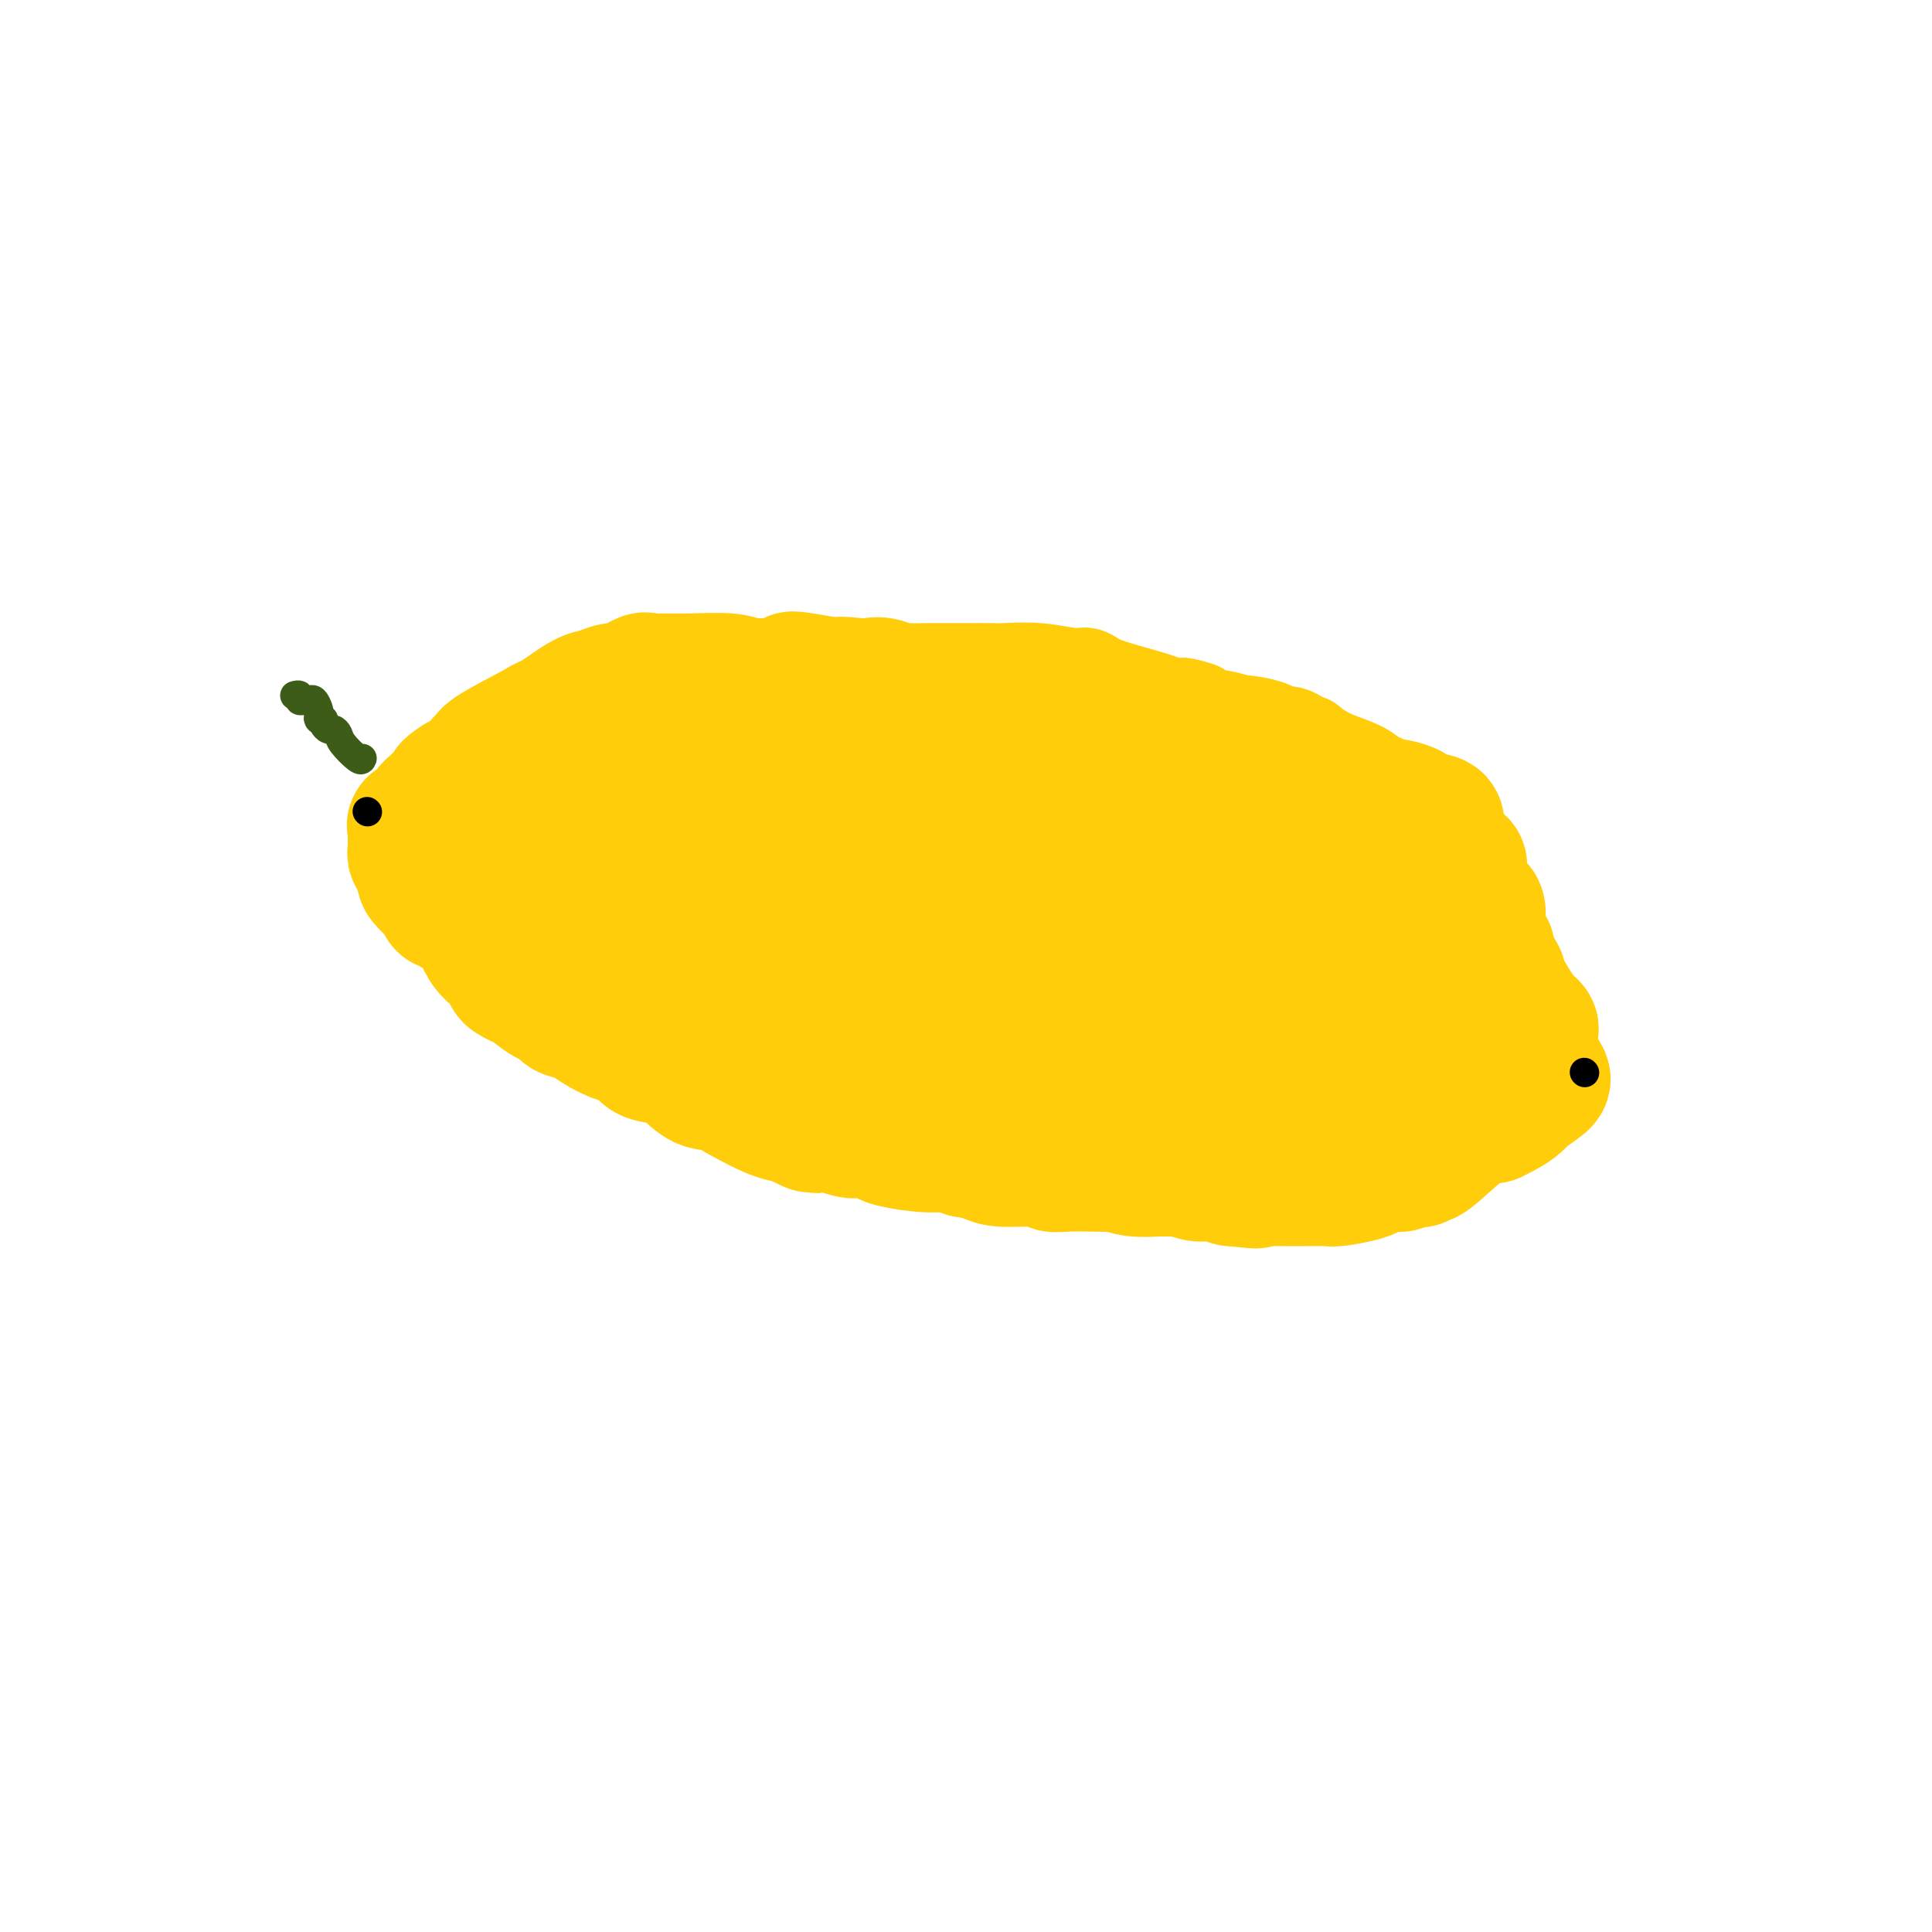 <svg viewBox='0 0 400 400' version='1.1' xmlns='http://www.w3.org/2000/svg' xmlns:xlink='http://www.w3.org/1999/xlink'><g fill='none' stroke='#FFCD0A' stroke-width='20' stroke-linecap='round' stroke-linejoin='round'><path d='M292,165c0.000,0.000 -1.000,0.000 -1,0'/><path d='M291,165c-0.328,-0.244 -0.647,-0.854 -1,-1c-0.353,-0.146 -0.738,0.171 -1,0c-0.262,-0.171 -0.400,-0.830 -1,-1c-0.600,-0.170 -1.662,0.150 -2,0c-0.338,-0.150 0.047,-0.772 0,-1c-0.047,-0.228 -0.528,-0.064 -1,0c-0.472,0.064 -0.936,0.028 -1,0c-0.064,-0.028 0.270,-0.049 0,0c-0.270,0.049 -1.145,0.168 -2,0c-0.855,-0.168 -1.692,-0.622 -2,-1c-0.308,-0.378 -0.088,-0.679 0,-1c0.088,-0.321 0.044,-0.660 0,-1'/><path d='M280,159c-1.981,-0.882 -1.434,-0.086 -2,0c-0.566,0.086 -2.246,-0.537 -3,-1c-0.754,-0.463 -0.582,-0.765 -1,-1c-0.418,-0.235 -1.427,-0.405 -2,-1c-0.573,-0.595 -0.710,-1.617 -1,-2c-0.290,-0.383 -0.733,-0.127 -1,0c-0.267,0.127 -0.359,0.126 -1,0c-0.641,-0.126 -1.831,-0.376 -3,-1c-1.169,-0.624 -2.316,-1.620 -3,-2c-0.684,-0.380 -0.905,-0.143 -1,0c-0.095,0.143 -0.064,0.193 -1,0c-0.936,-0.193 -2.838,-0.629 -4,-1c-1.162,-0.371 -1.582,-0.677 -3,-1c-1.418,-0.323 -3.834,-0.664 -5,-1c-1.166,-0.336 -1.083,-0.668 -1,-1'/><path d='M248,147c-5.413,-1.775 -2.945,-0.212 -3,0c-0.055,0.212 -2.633,-0.928 -6,-2c-3.367,-1.072 -7.521,-2.077 -10,-3c-2.479,-0.923 -3.281,-1.764 -4,-2c-0.719,-0.236 -1.353,0.133 -3,0c-1.647,-0.133 -4.307,-0.768 -7,-1c-2.693,-0.232 -5.421,-0.062 -7,0c-1.579,0.062 -2.011,0.017 -3,0c-0.989,-0.017 -2.534,-0.006 -4,0c-1.466,0.006 -2.851,0.005 -4,0c-1.149,-0.005 -2.061,-0.015 -4,0c-1.939,0.015 -4.905,0.057 -6,0c-1.095,-0.057 -0.318,-0.211 -1,0c-0.682,0.211 -2.822,0.789 -4,1c-1.178,0.211 -1.394,0.057 -2,0c-0.606,-0.057 -1.602,-0.016 -3,0c-1.398,0.016 -3.199,0.008 -5,0'/><path d='M172,140c-7.099,0.133 -3.345,-0.035 -3,0c0.345,0.035 -2.717,0.274 -4,0c-1.283,-0.274 -0.785,-1.062 -3,0c-2.215,1.062 -7.143,3.972 -10,5c-2.857,1.028 -3.642,0.172 -5,0c-1.358,-0.172 -3.290,0.339 -5,1c-1.710,0.661 -3.198,1.473 -6,2c-2.802,0.527 -6.919,0.768 -9,1c-2.081,0.232 -2.125,0.454 -3,1c-0.875,0.546 -2.582,1.416 -4,2c-1.418,0.584 -2.546,0.880 -4,1c-1.454,0.120 -3.232,0.062 -4,0c-0.768,-0.062 -0.525,-0.130 -1,0c-0.475,0.130 -1.666,0.458 -3,1c-1.334,0.542 -2.810,1.298 -4,2c-1.190,0.702 -2.095,1.351 -3,2'/><path d='M101,158c-11.933,3.200 -6.267,2.200 -4,2c2.267,-0.200 1.133,0.400 0,1'/><path d='M97,161c-0.648,0.644 -0.268,0.753 0,1c0.268,0.247 0.424,0.632 0,1c-0.424,0.368 -1.426,0.717 -2,1c-0.574,0.283 -0.718,0.498 -1,1c-0.282,0.502 -0.703,1.289 -1,2c-0.297,0.711 -0.471,1.345 -1,2c-0.529,0.655 -1.412,1.330 -2,2c-0.588,0.670 -0.882,1.334 -1,2c-0.118,0.666 -0.059,1.333 0,2'/><path d='M89,175c-1.060,2.162 0.290,0.568 1,0c0.710,-0.568 0.782,-0.110 1,0c0.218,0.110 0.584,-0.129 1,0c0.416,0.129 0.881,0.626 1,1c0.119,0.374 -0.109,0.625 0,1c0.109,0.375 0.555,0.874 1,1c0.445,0.126 0.889,-0.120 1,0c0.111,0.120 -0.111,0.606 0,1c0.111,0.394 0.556,0.697 1,1'/><path d='M96,180c1.323,0.681 1.129,-0.115 1,0c-0.129,0.115 -0.193,1.143 0,2c0.193,0.857 0.643,1.544 1,2c0.357,0.456 0.621,0.682 1,1c0.379,0.318 0.874,0.727 1,1c0.126,0.273 -0.117,0.410 0,1c0.117,0.590 0.594,1.632 1,2c0.406,0.368 0.740,0.061 1,0c0.260,-0.061 0.445,0.125 1,1c0.555,0.875 1.479,2.441 2,3c0.521,0.559 0.640,0.112 1,0c0.360,-0.112 0.962,0.113 2,1c1.038,0.887 2.513,2.437 3,3c0.487,0.563 -0.014,0.141 0,0c0.014,-0.141 0.542,0.001 1,0c0.458,-0.001 0.845,-0.143 1,0c0.155,0.143 0.077,0.572 0,1'/><path d='M113,198c2.708,1.583 3.477,1.041 4,1c0.523,-0.041 0.799,0.419 2,1c1.201,0.581 3.326,1.284 5,2c1.674,0.716 2.895,1.446 4,2c1.105,0.554 2.093,0.933 3,1c0.907,0.067 1.734,-0.179 2,0c0.266,0.179 -0.028,0.783 0,1c0.028,0.217 0.379,0.046 1,0c0.621,-0.046 1.512,0.032 2,0c0.488,-0.032 0.574,-0.173 1,0c0.426,0.173 1.192,0.662 2,1c0.808,0.338 1.660,0.525 3,1c1.340,0.475 3.170,1.237 5,2'/><path d='M147,210c5.462,2.081 2.118,1.285 1,1c-1.118,-0.285 -0.012,-0.058 1,0c1.012,0.058 1.928,-0.052 2,0c0.072,0.052 -0.699,0.265 0,1c0.699,0.735 2.867,1.990 6,3c3.133,1.010 7.231,1.774 9,2c1.769,0.226 1.208,-0.085 1,0c-0.208,0.085 -0.064,0.566 1,1c1.064,0.434 3.047,0.819 4,1c0.953,0.181 0.874,0.156 1,0c0.126,-0.156 0.456,-0.444 2,0c1.544,0.444 4.300,1.620 6,2c1.700,0.380 2.343,-0.034 3,0c0.657,0.034 1.329,0.517 2,1'/><path d='M186,222c6.331,1.858 2.660,0.502 2,0c-0.660,-0.502 1.692,-0.148 3,0c1.308,0.148 1.570,0.092 3,0c1.430,-0.092 4.026,-0.221 6,0c1.974,0.221 3.324,0.791 4,1c0.676,0.209 0.676,0.056 1,0c0.324,-0.056 0.973,-0.014 2,0c1.027,0.014 2.434,-0.000 3,0c0.566,0.000 0.293,0.014 1,0c0.707,-0.014 2.396,-0.056 4,0c1.604,0.056 3.125,0.211 5,0c1.875,-0.211 4.105,-0.789 6,-1c1.895,-0.211 3.456,-0.057 5,0c1.544,0.057 3.069,0.015 4,0c0.931,-0.015 1.266,-0.004 2,0c0.734,0.004 1.867,0.002 3,0'/><path d='M240,222c8.431,-0.453 2.509,-1.585 1,-2c-1.509,-0.415 1.395,-0.111 3,0c1.605,0.111 1.911,0.030 3,0c1.089,-0.030 2.961,-0.008 4,0c1.039,0.008 1.245,0.001 2,0c0.755,-0.001 2.060,0.003 3,0c0.940,-0.003 1.516,-0.015 2,0c0.484,0.015 0.875,0.057 2,0c1.125,-0.057 2.984,-0.211 5,-1c2.016,-0.789 4.190,-2.211 6,-3c1.810,-0.789 3.257,-0.943 4,-1c0.743,-0.057 0.784,-0.016 1,0c0.216,0.016 0.608,0.008 1,0'/><path d='M277,215c5.784,-1.050 1.745,-0.175 1,0c-0.745,0.175 1.805,-0.349 4,-1c2.195,-0.651 4.034,-1.430 5,-2c0.966,-0.570 1.057,-0.930 1,-1c-0.057,-0.070 -0.264,0.150 0,0c0.264,-0.150 0.999,-0.670 1,-1c0.001,-0.330 -0.732,-0.470 0,-1c0.732,-0.530 2.928,-1.450 4,-2c1.072,-0.550 1.021,-0.728 1,-1c-0.021,-0.272 -0.010,-0.636 0,-1'/><path d='M294,205c3.039,-1.849 2.135,-1.472 2,-2c-0.135,-0.528 0.499,-1.960 1,-3c0.501,-1.040 0.870,-1.689 1,-2c0.130,-0.311 0.021,-0.285 0,-1c-0.021,-0.715 0.047,-2.170 0,-4c-0.047,-1.830 -0.209,-4.033 0,-5c0.209,-0.967 0.788,-0.696 1,-1c0.212,-0.304 0.057,-1.181 0,-2c-0.057,-0.819 -0.015,-1.580 0,-2c0.015,-0.420 0.004,-0.498 0,-1c-0.004,-0.502 -0.001,-1.429 0,-2c0.001,-0.571 0.001,-0.785 0,-1'/><path d='M299,179c0.821,-4.221 0.375,-1.775 0,-1c-0.375,0.775 -0.677,-0.121 -1,-1c-0.323,-0.879 -0.665,-1.741 -1,-2c-0.335,-0.259 -0.662,0.086 -1,0c-0.338,-0.086 -0.688,-0.602 -1,-1c-0.312,-0.398 -0.585,-0.679 -1,-1c-0.415,-0.321 -0.971,-0.681 -1,-1c-0.029,-0.319 0.470,-0.597 0,-1c-0.470,-0.403 -1.909,-0.930 -3,-1c-1.091,-0.070 -1.833,0.318 -2,0c-0.167,-0.318 0.240,-1.342 0,-2c-0.240,-0.658 -1.126,-0.950 -2,-1c-0.874,-0.050 -1.735,0.140 -2,0c-0.265,-0.140 0.067,-0.612 0,-1c-0.067,-0.388 -0.534,-0.694 -1,-1'/><path d='M283,165c-3.288,-2.214 -3.508,-0.749 -5,0c-1.492,0.749 -4.256,0.780 -7,0c-2.744,-0.780 -5.468,-2.373 -8,-3c-2.532,-0.627 -4.871,-0.290 -6,-1c-1.129,-0.710 -1.049,-2.467 -3,-3c-1.951,-0.533 -5.931,0.158 -10,0c-4.069,-0.158 -8.225,-1.166 -13,-2c-4.775,-0.834 -10.170,-1.494 -14,-2c-3.830,-0.506 -6.094,-0.859 -7,-1c-0.906,-0.141 -0.453,-0.071 0,0'/></g>
<g fill='none' stroke='#FFCD0A' stroke-width='28' stroke-linecap='round' stroke-linejoin='round'><path d='M105,172c-0.501,-0.159 -1.002,-0.318 -1,0c0.002,0.318 0.508,1.113 2,3c1.492,1.887 3.969,4.866 6,7c2.031,2.134 3.615,3.424 5,5c1.385,1.576 2.571,3.440 3,4c0.429,0.560 0.100,-0.183 0,0c-0.100,0.183 0.030,1.293 1,2c0.970,0.707 2.779,1.013 4,1c1.221,-0.013 1.852,-0.344 2,0c0.148,0.344 -0.187,1.363 2,3c2.187,1.637 6.895,3.892 11,6c4.105,2.108 7.605,4.067 9,5c1.395,0.933 0.684,0.838 1,1c0.316,0.162 1.658,0.581 3,1'/><path d='M153,210c6.170,3.246 5.093,1.860 6,2c0.907,0.140 3.796,1.806 5,2c1.204,0.194 0.722,-1.083 5,0c4.278,1.083 13.317,4.528 17,6c3.683,1.472 2.009,0.973 2,1c-0.009,0.027 1.645,0.582 3,1c1.355,0.418 2.411,0.701 4,1c1.589,0.299 3.713,0.616 5,1c1.287,0.384 1.739,0.835 3,1c1.261,0.165 3.333,0.044 5,0c1.667,-0.044 2.930,-0.012 5,0c2.070,0.012 4.947,0.003 7,0c2.053,-0.003 3.284,-0.001 5,0c1.716,0.001 3.919,0.000 5,0c1.081,-0.000 1.041,-0.000 1,0'/><path d='M231,225c4.632,-0.005 2.211,-0.016 2,0c-0.211,0.016 1.786,0.059 4,0c2.214,-0.059 4.644,-0.220 8,-1c3.356,-0.780 7.640,-2.177 10,-3c2.360,-0.823 2.798,-1.071 3,-1c0.202,0.071 0.167,0.461 1,0c0.833,-0.461 2.534,-1.774 3,-2c0.466,-0.226 -0.305,0.634 1,0c1.305,-0.634 4.684,-2.764 7,-4c2.316,-1.236 3.569,-1.579 4,-2c0.431,-0.421 0.039,-0.921 0,-1c-0.039,-0.079 0.275,0.263 1,0c0.725,-0.263 1.863,-1.132 3,-2'/><path d='M278,209c3.543,-1.840 2.402,-0.941 2,-1c-0.402,-0.059 -0.065,-1.078 1,-2c1.065,-0.922 2.857,-1.749 4,-2c1.143,-0.251 1.638,0.073 2,0c0.362,-0.073 0.593,-0.545 1,-1c0.407,-0.455 0.990,-0.894 2,-1c1.010,-0.106 2.446,0.122 3,0c0.554,-0.122 0.225,-0.592 0,-1c-0.225,-0.408 -0.345,-0.752 0,-1c0.345,-0.248 1.156,-0.398 2,-1c0.844,-0.602 1.721,-1.656 2,-2c0.279,-0.344 -0.040,0.023 0,0c0.040,-0.023 0.440,-0.435 1,-1c0.560,-0.565 1.280,-1.282 2,-2'/><path d='M300,194c1.326,-1.455 1.140,-1.092 1,-1c-0.140,0.092 -0.234,-0.088 0,0c0.234,0.088 0.795,0.445 1,0c0.205,-0.445 0.055,-1.692 0,-2c-0.055,-0.308 -0.015,0.322 0,0c0.015,-0.322 0.004,-1.595 0,-2c-0.004,-0.405 -0.001,0.060 0,0c0.001,-0.060 0.000,-0.645 0,-1c-0.000,-0.355 -0.000,-0.480 0,-1c0.000,-0.520 0.000,-1.434 0,-2c-0.000,-0.566 -0.000,-0.783 0,-1'/><path d='M302,184c0.316,-1.606 0.106,-0.622 0,-1c-0.106,-0.378 -0.109,-2.117 0,-3c0.109,-0.883 0.329,-0.909 0,-1c-0.329,-0.091 -1.209,-0.248 -2,-1c-0.791,-0.752 -1.495,-2.099 -2,-3c-0.505,-0.901 -0.812,-1.354 -1,-2c-0.188,-0.646 -0.257,-1.483 0,-2c0.257,-0.517 0.840,-0.712 0,-1c-0.840,-0.288 -3.101,-0.668 -4,-1c-0.899,-0.332 -0.434,-0.617 -1,-1c-0.566,-0.383 -2.163,-0.865 -3,-1c-0.837,-0.135 -0.915,0.077 -2,0c-1.085,-0.077 -3.177,-0.443 -5,-1c-1.823,-0.557 -3.375,-1.304 -5,-2c-1.625,-0.696 -3.321,-1.342 -5,-2c-1.679,-0.658 -3.339,-1.329 -5,-2'/><path d='M267,160c-5.093,-2.107 -2.824,-1.874 -3,-2c-0.176,-0.126 -2.796,-0.612 -5,-1c-2.204,-0.388 -3.992,-0.680 -5,-1c-1.008,-0.320 -1.236,-0.668 -2,-1c-0.764,-0.332 -2.063,-0.648 -4,-1c-1.937,-0.352 -4.513,-0.739 -7,-1c-2.487,-0.261 -4.886,-0.394 -7,-1c-2.114,-0.606 -3.942,-1.685 -6,-2c-2.058,-0.315 -4.346,0.132 -7,0c-2.654,-0.132 -5.675,-0.844 -8,-1c-2.325,-0.156 -3.955,0.243 -5,0c-1.045,-0.243 -1.504,-1.129 -5,-2c-3.496,-0.871 -10.030,-1.728 -14,-2c-3.970,-0.272 -5.377,0.042 -7,0c-1.623,-0.042 -3.464,-0.441 -5,-1c-1.536,-0.559 -2.768,-1.280 -4,-2'/><path d='M173,142c-15.414,-2.780 -6.950,-0.731 -4,0c2.950,0.731 0.386,0.143 -3,0c-3.386,-0.143 -7.594,0.158 -10,0c-2.406,-0.158 -3.009,-0.777 -5,-1c-1.991,-0.223 -5.370,-0.052 -8,0c-2.630,0.052 -4.510,-0.015 -6,0c-1.490,0.015 -2.591,0.113 -3,0c-0.409,-0.113 -0.127,-0.436 -1,0c-0.873,0.436 -2.903,1.631 -4,2c-1.097,0.369 -1.263,-0.087 -2,0c-0.737,0.087 -2.045,0.716 -3,1c-0.955,0.284 -1.559,0.224 -3,1c-1.441,0.776 -3.721,2.388 -6,4'/><path d='M115,149c-3.292,1.403 -2.022,0.909 -4,2c-1.978,1.091 -7.205,3.767 -9,5c-1.795,1.233 -0.160,1.022 0,1c0.160,-0.022 -1.156,0.144 -2,1c-0.844,0.856 -1.214,2.402 -2,4c-0.786,1.598 -1.986,3.249 -3,5c-1.014,1.751 -1.841,3.604 -2,4c-0.159,0.396 0.350,-0.665 0,0c-0.350,0.665 -1.558,3.054 -2,4c-0.442,0.946 -0.119,0.447 0,1c0.119,0.553 0.034,2.158 0,3c-0.034,0.842 -0.017,0.921 0,1'/><path d='M91,180c-1.368,3.780 -0.287,2.229 0,2c0.287,-0.229 -0.222,0.865 0,2c0.222,1.135 1.173,2.311 2,3c0.827,0.689 1.531,0.892 3,2c1.469,1.108 3.705,3.122 5,4c1.295,0.878 1.650,0.620 2,1c0.350,0.380 0.696,1.398 1,2c0.304,0.602 0.568,0.788 2,2c1.432,1.212 4.034,3.450 5,4c0.966,0.550 0.298,-0.590 1,0c0.702,0.590 2.774,2.908 6,5c3.226,2.092 7.605,3.958 10,5c2.395,1.042 2.807,1.259 4,2c1.193,0.741 3.167,2.007 5,3c1.833,0.993 3.524,1.712 5,2c1.476,0.288 2.738,0.144 4,0'/><path d='M146,219c5.479,1.827 5.176,0.394 8,1c2.824,0.606 8.776,3.252 12,5c3.224,1.748 3.719,2.598 4,3c0.281,0.402 0.349,0.354 1,0c0.651,-0.354 1.885,-1.016 7,0c5.115,1.016 14.112,3.708 19,5c4.888,1.292 5.667,1.183 6,1c0.333,-0.183 0.218,-0.441 3,0c2.782,0.441 8.459,1.582 11,2c2.541,0.418 1.946,0.112 2,0c0.054,-0.112 0.757,-0.030 2,0c1.243,0.030 3.027,0.008 4,0c0.973,-0.008 1.135,-0.002 2,0c0.865,0.002 2.432,0.001 4,0'/><path d='M231,236c11.217,1.238 8.760,0.332 8,0c-0.760,-0.332 0.179,-0.089 1,0c0.821,0.089 1.526,0.024 4,0c2.474,-0.024 6.718,-0.006 9,0c2.282,0.006 2.602,0.002 3,0c0.398,-0.002 0.875,-0.000 2,0c1.125,0.000 2.897,0.000 4,0c1.103,-0.000 1.538,-0.000 3,0c1.462,0.000 3.950,0.000 5,0c1.050,-0.000 0.663,-0.000 1,0c0.337,0.000 1.398,0.000 2,0c0.602,-0.000 0.743,-0.000 1,0c0.257,0.000 0.628,0.000 1,0'/><path d='M275,236c7.429,-0.184 4.002,-0.642 3,-1c-1.002,-0.358 0.421,-0.614 1,-1c0.579,-0.386 0.314,-0.903 1,-1c0.686,-0.097 2.325,0.226 3,0c0.675,-0.226 0.387,-1.001 1,-2c0.613,-0.999 2.126,-2.221 3,-3c0.874,-0.779 1.110,-1.116 1,-1c-0.110,0.116 -0.567,0.685 0,-1c0.567,-1.685 2.159,-5.625 3,-7c0.841,-1.375 0.932,-0.184 1,0c0.068,0.184 0.115,-0.639 0,-1c-0.115,-0.361 -0.390,-0.260 -1,-1c-0.610,-0.740 -1.555,-2.322 -2,-3c-0.445,-0.678 -0.389,-0.452 -1,-1c-0.611,-0.548 -1.889,-1.871 -3,-3c-1.111,-1.129 -2.056,-2.065 -3,-3'/><path d='M282,207c-2.196,-2.154 -3.187,-1.537 -3,-1c0.187,0.537 1.552,0.996 -1,0c-2.552,-0.996 -9.021,-3.448 -18,-7c-8.979,-3.552 -20.467,-8.205 -30,-11c-9.533,-2.795 -17.109,-3.731 -24,-5c-6.891,-1.269 -13.097,-2.870 -17,-4c-3.903,-1.130 -5.503,-1.791 -11,-1c-5.497,0.791 -14.890,3.032 -26,4c-11.110,0.968 -23.935,0.663 -31,0c-7.065,-0.663 -8.368,-1.683 -9,-2c-0.632,-0.317 -0.593,0.068 -1,0c-0.407,-0.068 -1.259,-0.591 1,0c2.259,0.591 7.630,2.295 13,4'/><path d='M125,184c4.176,0.764 8.116,0.675 12,1c3.884,0.325 7.714,1.062 13,2c5.286,0.938 12.030,2.075 20,4c7.970,1.925 17.166,4.639 21,6c3.834,1.361 2.306,1.369 3,2c0.694,0.631 3.610,1.885 6,3c2.390,1.115 4.255,2.092 6,3c1.745,0.908 3.371,1.749 5,2c1.629,0.251 3.261,-0.087 4,0c0.739,0.087 0.583,0.597 2,1c1.417,0.403 4.406,0.697 6,1c1.594,0.303 1.795,0.614 2,1c0.205,0.386 0.416,0.846 1,1c0.584,0.154 1.542,0.003 2,0c0.458,-0.003 0.417,0.142 1,0c0.583,-0.142 1.792,-0.571 3,-1'/><path d='M232,210c3.781,0.129 2.733,-1.049 3,-2c0.267,-0.951 1.850,-1.675 3,-2c1.150,-0.325 1.867,-0.250 3,-1c1.133,-0.750 2.681,-2.324 6,-4c3.319,-1.676 8.410,-3.455 11,-4c2.590,-0.545 2.679,0.144 3,0c0.321,-0.144 0.874,-1.121 1,-2c0.126,-0.879 -0.176,-1.661 0,-3c0.176,-1.339 0.831,-3.235 1,-4c0.169,-0.765 -0.147,-0.398 0,-1c0.147,-0.602 0.756,-2.172 1,-3c0.244,-0.828 0.122,-0.914 0,-1'/><path d='M264,183c0.525,-2.222 0.337,-0.778 -1,-1c-1.337,-0.222 -3.824,-2.112 -7,-3c-3.176,-0.888 -7.043,-0.774 -15,-1c-7.957,-0.226 -20.005,-0.790 -32,-1c-11.995,-0.210 -23.936,-0.065 -35,0c-11.064,0.065 -21.252,0.049 -26,0c-4.748,-0.049 -4.057,-0.130 -4,0c0.057,0.130 -0.522,0.472 -1,0c-0.478,-0.472 -0.857,-1.759 -1,-2c-0.143,-0.241 -0.052,0.565 -1,0c-0.948,-0.565 -2.934,-2.502 -4,-3c-1.066,-0.498 -1.210,0.443 -2,0c-0.790,-0.443 -2.226,-2.269 -3,-3c-0.774,-0.731 -0.887,-0.365 -1,0'/><path d='M131,169c-2.251,-1.445 -1.380,-1.056 0,-1c1.380,0.056 3.267,-0.220 6,0c2.733,0.220 6.310,0.935 13,0c6.690,-0.935 16.492,-3.520 23,-5c6.508,-1.480 9.721,-1.857 11,-2c1.279,-0.143 0.623,-0.054 1,0c0.377,0.054 1.786,0.071 4,0c2.214,-0.071 5.232,-0.230 8,0c2.768,0.230 5.286,0.847 6,1c0.714,0.153 -0.375,-0.160 7,2c7.375,2.160 23.214,6.791 35,10c11.786,3.209 19.520,4.994 24,7c4.480,2.006 5.706,4.232 6,5c0.294,0.768 -0.345,0.076 0,0c0.345,-0.076 1.672,0.462 3,1'/><path d='M278,187c2.221,1.171 3.275,1.098 4,1c0.725,-0.098 1.122,-0.222 2,0c0.878,0.222 2.236,0.791 3,1c0.764,0.209 0.932,0.060 1,0c0.068,-0.060 0.034,-0.030 0,0'/><path d='M282,205c0.335,0.030 0.671,0.061 1,0c0.329,-0.061 0.652,-0.212 1,0c0.348,0.212 0.722,0.788 1,1c0.278,0.212 0.461,0.060 1,0c0.539,-0.060 1.436,-0.026 2,0c0.564,0.026 0.796,0.046 1,0c0.204,-0.046 0.382,-0.157 1,0c0.618,0.157 1.677,0.582 2,1c0.323,0.418 -0.091,0.829 0,1c0.091,0.171 0.688,0.102 1,0c0.312,-0.102 0.338,-0.239 1,0c0.662,0.239 1.959,0.852 3,1c1.041,0.148 1.826,-0.170 2,0c0.174,0.170 -0.263,0.829 0,1c0.263,0.171 1.225,-0.146 2,0c0.775,0.146 1.364,0.756 2,1c0.636,0.244 1.318,0.122 2,0'/><path d='M305,211c3.798,0.924 1.794,0.234 1,0c-0.794,-0.234 -0.378,-0.011 0,0c0.378,0.011 0.717,-0.189 1,0c0.283,0.189 0.509,0.768 1,1c0.491,0.232 1.245,0.116 2,0'/><path d='M310,212c0.951,0.337 0.829,0.678 1,1c0.171,0.322 0.634,0.625 1,1c0.366,0.375 0.634,0.822 1,1c0.366,0.178 0.829,0.086 1,0c0.171,-0.086 0.049,-0.168 0,0c-0.049,0.168 -0.024,0.584 0,1'/><path d='M314,216c0.480,0.718 -0.321,0.514 -1,1c-0.679,0.486 -1.238,1.664 -2,2c-0.762,0.336 -1.728,-0.170 -3,1c-1.272,1.170 -2.852,4.016 -4,5c-1.148,0.984 -1.866,0.106 -2,0c-0.134,-0.106 0.317,0.559 0,1c-0.317,0.441 -1.401,0.657 -2,1c-0.599,0.343 -0.713,0.813 -1,1c-0.287,0.187 -0.746,0.093 -1,0c-0.254,-0.093 -0.304,-0.183 -1,0c-0.696,0.183 -2.039,0.640 -3,1c-0.961,0.360 -1.539,0.622 -2,1c-0.461,0.378 -0.806,0.872 -1,1c-0.194,0.128 -0.238,-0.110 -1,0c-0.762,0.110 -2.244,0.568 -3,1c-0.756,0.432 -0.788,0.838 -1,1c-0.212,0.162 -0.606,0.081 -1,0'/><path d='M285,233c-3.124,1.238 -1.434,0.332 -1,0c0.434,-0.332 -0.389,-0.089 0,0c0.389,0.089 1.989,0.024 3,0c1.011,-0.024 1.432,-0.007 2,0c0.568,0.007 1.284,0.003 2,0'/><path d='M291,233c1.771,-0.449 3.197,-1.570 5,-3c1.803,-1.430 3.983,-3.169 5,-4c1.017,-0.831 0.871,-0.755 1,-1c0.129,-0.245 0.531,-0.811 1,-1c0.469,-0.189 1.003,0.001 1,0c-0.003,-0.001 -0.543,-0.192 0,-1c0.543,-0.808 2.170,-2.233 3,-3c0.830,-0.767 0.863,-0.877 1,-1c0.137,-0.123 0.377,-0.260 1,-1c0.623,-0.740 1.629,-2.084 2,-3c0.371,-0.916 0.106,-1.405 0,-2c-0.106,-0.595 -0.053,-1.298 0,-2'/><path d='M311,211c0.309,-1.036 0.083,-0.128 0,0c-0.083,0.128 -0.021,-0.526 0,-1c0.021,-0.474 0.002,-0.770 0,-1c-0.002,-0.230 0.013,-0.394 0,-1c-0.013,-0.606 -0.054,-1.655 0,-2c0.054,-0.345 0.203,0.013 0,0c-0.203,-0.013 -0.758,-0.396 -1,-1c-0.242,-0.604 -0.173,-1.427 0,-2c0.173,-0.573 0.449,-0.895 0,-1c-0.449,-0.105 -1.623,0.007 -2,-1c-0.377,-1.007 0.043,-3.135 0,-4c-0.043,-0.865 -0.547,-0.469 -1,-1c-0.453,-0.531 -0.853,-1.989 -1,-3c-0.147,-1.011 -0.042,-1.575 0,-2c0.042,-0.425 0.021,-0.713 0,-1'/><path d='M306,190c-0.664,-3.383 0.175,-1.342 0,-1c-0.175,0.342 -1.364,-1.015 -2,-2c-0.636,-0.985 -0.720,-1.597 -1,-2c-0.280,-0.403 -0.755,-0.598 -1,-1c-0.245,-0.402 -0.259,-1.012 -1,-2c-0.741,-0.988 -2.207,-2.355 -3,-3c-0.793,-0.645 -0.911,-0.568 -1,-1c-0.089,-0.432 -0.148,-1.373 -1,-2c-0.852,-0.627 -2.496,-0.941 -3,-1c-0.504,-0.059 0.134,0.138 0,0c-0.134,-0.138 -1.038,-0.611 -2,-1c-0.962,-0.389 -1.981,-0.695 -3,-1'/><path d='M288,173c-1.739,-0.748 -2.088,-1.119 -3,-2c-0.912,-0.881 -2.388,-2.274 -5,-3c-2.612,-0.726 -6.360,-0.787 -8,-1c-1.640,-0.213 -1.173,-0.579 -2,-1c-0.827,-0.421 -2.949,-0.898 -4,-1c-1.051,-0.102 -1.033,0.170 -2,0c-0.967,-0.170 -2.920,-0.782 -5,-1c-2.080,-0.218 -4.289,-0.044 -7,0c-2.711,0.044 -5.925,-0.044 -8,0c-2.075,0.044 -3.010,0.218 -4,0c-0.990,-0.218 -2.036,-0.828 -5,-1c-2.964,-0.172 -7.847,0.094 -12,0c-4.153,-0.094 -7.577,-0.547 -11,-1'/><path d='M212,162c-12.682,-0.621 -17.387,-0.674 -21,-1c-3.613,-0.326 -6.135,-0.924 -9,-1c-2.865,-0.076 -6.072,0.372 -9,0c-2.928,-0.372 -5.576,-1.563 -7,-2c-1.424,-0.437 -1.623,-0.121 -2,0c-0.377,0.121 -0.933,0.046 -3,0c-2.067,-0.046 -5.644,-0.064 -9,0c-3.356,0.064 -6.490,0.211 -9,0c-2.510,-0.211 -4.396,-0.778 -6,-1c-1.604,-0.222 -2.926,-0.098 -4,0c-1.074,0.098 -1.901,0.170 -3,0c-1.099,-0.170 -2.470,-0.582 -3,-1c-0.530,-0.418 -0.220,-0.843 -1,-1c-0.780,-0.157 -2.652,-0.045 -4,0c-1.348,0.045 -2.174,0.022 -3,0'/><path d='M119,155c-15.301,-1.309 -7.055,-1.083 -4,-1c3.055,0.083 0.918,0.022 0,0c-0.918,-0.022 -0.617,-0.004 -1,0c-0.383,0.004 -1.448,-0.004 -2,0c-0.552,0.004 -0.589,0.022 -1,0c-0.411,-0.022 -1.195,-0.083 -2,0c-0.805,0.083 -1.630,0.309 -3,1c-1.370,0.691 -3.285,1.845 -5,3c-1.715,1.155 -3.231,2.311 -4,3c-0.769,0.689 -0.791,0.911 -1,1c-0.209,0.089 -0.604,0.044 -1,0'/><path d='M95,162c-2.510,1.583 -1.785,1.541 -2,2c-0.215,0.459 -1.372,1.420 -2,2c-0.628,0.580 -0.729,0.781 -1,1c-0.271,0.219 -0.714,0.457 -1,1c-0.286,0.543 -0.417,1.392 -1,2c-0.583,0.608 -1.620,0.975 -2,1c-0.380,0.025 -0.103,-0.292 0,0c0.103,0.292 0.032,1.191 0,2c-0.032,0.809 -0.023,1.526 0,2c0.023,0.474 0.061,0.704 0,1c-0.061,0.296 -0.223,0.657 0,1c0.223,0.343 0.829,0.669 1,1c0.171,0.331 -0.094,0.666 0,1c0.094,0.334 0.547,0.667 1,1'/><path d='M88,180c0.145,1.675 -0.494,1.362 0,2c0.494,0.638 2.121,2.227 3,3c0.879,0.773 1.010,0.729 1,1c-0.010,0.271 -0.159,0.858 0,1c0.159,0.142 0.628,-0.162 1,0c0.372,0.162 0.648,0.791 1,1c0.352,0.209 0.779,-0.001 1,0c0.221,0.001 0.237,0.212 1,1c0.763,0.788 2.272,2.151 3,3c0.728,0.849 0.676,1.182 1,2c0.324,0.818 1.026,2.120 2,3c0.974,0.880 2.220,1.339 3,2c0.780,0.661 1.095,1.524 1,2c-0.095,0.476 -0.598,0.565 0,1c0.598,0.435 2.299,1.218 4,2'/><path d='M110,204c4.734,4.276 5.568,2.967 6,3c0.432,0.033 0.463,1.408 1,2c0.537,0.592 1.580,0.400 3,1c1.420,0.600 3.215,1.992 5,3c1.785,1.008 3.558,1.634 5,2c1.442,0.366 2.551,0.474 3,1c0.449,0.526 0.236,1.471 1,2c0.764,0.529 2.504,0.642 4,1c1.496,0.358 2.747,0.962 4,2c1.253,1.038 2.509,2.509 4,3c1.491,0.491 3.217,0.002 4,0c0.783,-0.002 0.622,0.484 1,1c0.378,0.516 1.294,1.062 3,2c1.706,0.938 4.202,2.268 6,3c1.798,0.732 2.899,0.866 4,1'/><path d='M164,231c8.406,4.134 2.420,0.968 1,0c-1.420,-0.968 1.724,0.262 3,1c1.276,0.738 0.683,0.982 1,1c0.317,0.018 1.544,-0.192 3,0c1.456,0.192 3.139,0.787 4,1c0.861,0.213 0.898,0.046 1,0c0.102,-0.046 0.269,0.030 1,0c0.731,-0.030 2.027,-0.167 3,0c0.973,0.167 1.623,0.637 2,1c0.377,0.363 0.479,0.619 2,1c1.521,0.381 4.459,0.886 7,1c2.541,0.114 4.684,-0.161 6,0c1.316,0.161 1.805,0.760 2,1c0.195,0.240 0.098,0.120 0,0'/><path d='M200,238c5.646,1.040 1.760,0.139 1,0c-0.760,-0.139 1.606,0.485 3,1c1.394,0.515 1.816,0.923 4,1c2.184,0.077 6.129,-0.175 8,0c1.871,0.175 1.669,0.778 2,1c0.331,0.222 1.196,0.063 3,0c1.804,-0.063 4.548,-0.031 6,0c1.452,0.031 1.611,0.061 2,0c0.389,-0.061 1.010,-0.214 2,0c0.990,0.214 2.351,0.793 4,1c1.649,0.207 3.585,0.041 5,0c1.415,-0.041 2.310,0.044 3,0c0.690,-0.044 1.175,-0.218 2,0c0.825,0.218 1.991,0.828 3,1c1.009,0.172 1.860,-0.094 3,0c1.140,0.094 2.570,0.547 4,1'/><path d='M255,244c8.872,0.928 3.550,0.249 2,0c-1.550,-0.249 0.670,-0.067 2,0c1.330,0.067 1.771,0.018 3,0c1.229,-0.018 3.246,-0.005 4,0c0.754,0.005 0.243,0.001 1,0c0.757,-0.001 2.780,0.001 4,0c1.220,-0.001 1.636,-0.003 2,0c0.364,0.003 0.675,0.012 1,0c0.325,-0.012 0.664,-0.045 1,0c0.336,0.045 0.667,0.167 2,0c1.333,-0.167 3.667,-0.622 5,-1c1.333,-0.378 1.667,-0.679 2,-1c0.333,-0.321 0.667,-0.660 1,-1'/><path d='M285,241c4.771,-0.460 1.698,-0.110 1,0c-0.698,0.110 0.978,-0.022 2,0c1.022,0.022 1.388,0.197 2,0c0.612,-0.197 1.468,-0.765 2,-1c0.532,-0.235 0.740,-0.136 1,0c0.260,0.136 0.573,0.310 1,0c0.427,-0.310 0.968,-1.102 1,-1c0.032,0.102 -0.445,1.100 1,0c1.445,-1.100 4.812,-4.296 7,-6c2.188,-1.704 3.197,-1.915 4,-2c0.803,-0.085 1.402,-0.042 2,0'/><path d='M309,231c4.833,-2.284 4.914,-2.994 6,-4c1.086,-1.006 3.177,-2.309 4,-3c0.823,-0.691 0.378,-0.769 0,-1c-0.378,-0.231 -0.689,-0.616 -1,-1'/><path d='M318,222c1.153,-1.328 -0.465,-0.149 -1,0c-0.535,0.149 0.011,-0.731 0,-1c-0.011,-0.269 -0.580,0.073 -1,0c-0.420,-0.073 -0.690,-0.559 -1,-1c-0.310,-0.441 -0.661,-0.835 -1,-1c-0.339,-0.165 -0.665,-0.100 -1,0c-0.335,0.100 -0.680,0.234 -1,0c-0.320,-0.234 -0.614,-0.838 -1,-1c-0.386,-0.162 -0.862,0.116 -1,0c-0.138,-0.116 0.062,-0.626 0,-1c-0.062,-0.374 -0.388,-0.611 -1,-1c-0.612,-0.389 -1.512,-0.930 -2,-1c-0.488,-0.070 -0.564,0.332 -1,0c-0.436,-0.332 -1.233,-1.397 -2,-2c-0.767,-0.603 -1.505,-0.744 -2,-1c-0.495,-0.256 -0.748,-0.628 -1,-1'/><path d='M301,211c-3.115,-1.803 -2.404,-0.809 -2,-1c0.404,-0.191 0.500,-1.567 0,-2c-0.500,-0.433 -1.596,0.076 -2,0c-0.404,-0.076 -0.115,-0.736 0,-1c0.115,-0.264 0.058,-0.132 0,0'/><path d='M316,213c0.516,0.098 1.032,0.195 1,0c-0.032,-0.195 -0.612,-0.683 -1,-1c-0.388,-0.317 -0.586,-0.465 -1,-1c-0.414,-0.535 -1.046,-1.459 -2,-3c-0.954,-1.541 -2.230,-3.701 -3,-5c-0.770,-1.299 -1.035,-1.737 -1,-2c0.035,-0.263 0.370,-0.352 0,-1c-0.370,-0.648 -1.446,-1.857 -2,-3c-0.554,-1.143 -0.588,-2.221 -1,-3c-0.412,-0.779 -1.203,-1.260 -2,-2c-0.797,-0.740 -1.599,-1.738 -2,-3c-0.401,-1.262 -0.400,-2.789 -1,-4c-0.600,-1.211 -1.800,-2.105 -3,-3'/><path d='M298,182c-3.055,-5.027 -1.693,-2.094 -1,-1c0.693,1.094 0.716,0.350 0,-1c-0.716,-1.350 -2.171,-3.307 -3,-4c-0.829,-0.693 -1.032,-0.121 -1,0c0.032,0.121 0.299,-0.210 0,-1c-0.299,-0.790 -1.164,-2.038 -2,-3c-0.836,-0.962 -1.642,-1.637 -2,-2c-0.358,-0.363 -0.267,-0.415 -1,-1c-0.733,-0.585 -2.289,-1.704 -3,-2c-0.711,-0.296 -0.577,0.230 -1,0c-0.423,-0.230 -1.402,-1.216 -2,-2c-0.598,-0.784 -0.815,-1.365 -2,-2c-1.185,-0.635 -3.339,-1.324 -5,-2c-1.661,-0.676 -2.831,-1.338 -4,-2'/><path d='M271,159c-3.126,-1.886 -1.943,-1.101 -2,-1c-0.057,0.101 -1.356,-0.483 -2,-1c-0.644,-0.517 -0.632,-0.968 -1,-1c-0.368,-0.032 -1.116,0.355 -2,0c-0.884,-0.355 -1.904,-1.453 -5,-2c-3.096,-0.547 -8.269,-0.543 -11,-1c-2.731,-0.457 -3.019,-1.375 -4,-2c-0.981,-0.625 -2.653,-0.956 -4,-1c-1.347,-0.044 -2.369,0.201 -3,0c-0.631,-0.201 -0.870,-0.846 -3,-1c-2.130,-0.154 -6.151,0.182 -8,0c-1.849,-0.182 -1.527,-0.884 -2,-1c-0.473,-0.116 -1.743,0.353 -2,0c-0.257,-0.353 0.498,-1.530 0,-2c-0.498,-0.470 -2.249,-0.235 -4,0'/><path d='M218,146c-8.592,-1.950 -3.573,-0.327 -3,0c0.573,0.327 -3.302,-0.644 -5,-1c-1.698,-0.356 -1.220,-0.099 -2,0c-0.780,0.099 -2.819,0.040 -4,0c-1.181,-0.040 -1.504,-0.061 -2,0c-0.496,0.061 -1.165,0.205 -2,0c-0.835,-0.205 -1.837,-0.759 -3,-1c-1.163,-0.241 -2.486,-0.170 -4,0c-1.514,0.170 -3.220,0.437 -5,0c-1.780,-0.437 -3.633,-1.579 -5,-2c-1.367,-0.421 -2.248,-0.120 -3,0c-0.752,0.120 -1.376,0.060 -2,0'/><path d='M178,142c-6.492,-0.619 -2.723,-0.166 -3,0c-0.277,0.166 -4.598,0.044 -6,0c-1.402,-0.044 0.117,-0.012 -1,0c-1.117,0.012 -4.871,0.003 -7,0c-2.129,-0.003 -2.635,-0.001 -3,0c-0.365,0.001 -0.591,-0.001 -1,0c-0.409,0.001 -1.001,0.004 -2,0c-0.999,-0.004 -2.404,-0.016 -3,0c-0.596,0.016 -0.384,0.060 -1,0c-0.616,-0.060 -2.062,-0.222 -4,0c-1.938,0.222 -4.368,0.829 -6,1c-1.632,0.171 -2.466,-0.094 -3,0c-0.534,0.094 -0.767,0.547 -1,1'/><path d='M137,144c-6.457,0.533 -2.098,0.864 -1,1c1.098,0.136 -1.064,0.075 -2,0c-0.936,-0.075 -0.646,-0.164 -2,0c-1.354,0.164 -4.353,0.580 -6,1c-1.647,0.420 -1.944,0.844 -2,1c-0.056,0.156 0.127,0.045 0,0c-0.127,-0.045 -0.563,-0.022 -1,0'/><path d='M123,147c-2.400,0.467 -1.400,0.133 -1,0c0.400,-0.133 0.200,-0.067 0,0'/></g>
<g fill='none' stroke='#000000' stroke-width='6' stroke-linecap='round' stroke-linejoin='round'><path d='M328,222c0.000,0.000 0.100,0.100 0.1,0.1'/><path d='M76,168c0.000,0.000 0.100,0.100 0.1,0.1'/></g>
<g fill='none' stroke='#3D5C18' stroke-width='6' stroke-linecap='round' stroke-linejoin='round'><path d='M75,157c-0.107,0.288 -0.213,0.575 -1,0c-0.787,-0.575 -2.253,-2.014 -3,-3c-0.747,-0.986 -0.775,-1.521 -1,-2c-0.225,-0.479 -0.648,-0.902 -1,-1c-0.352,-0.098 -0.633,0.127 -1,0c-0.367,-0.127 -0.819,-0.608 -1,-1c-0.181,-0.392 -0.090,-0.696 0,-1'/><path d='M67,149c-1.465,-1.175 -1.128,-0.112 -1,0c0.128,0.112 0.045,-0.726 0,-1c-0.045,-0.274 -0.053,0.017 0,0c0.053,-0.017 0.168,-0.343 0,-1c-0.168,-0.657 -0.619,-1.644 -1,-2c-0.381,-0.356 -0.693,-0.082 -1,0c-0.307,0.082 -0.608,-0.030 -1,0c-0.392,0.030 -0.875,0.200 -1,0c-0.125,-0.200 0.107,-0.772 0,-1c-0.107,-0.228 -0.554,-0.114 -1,0'/></g>
</svg>